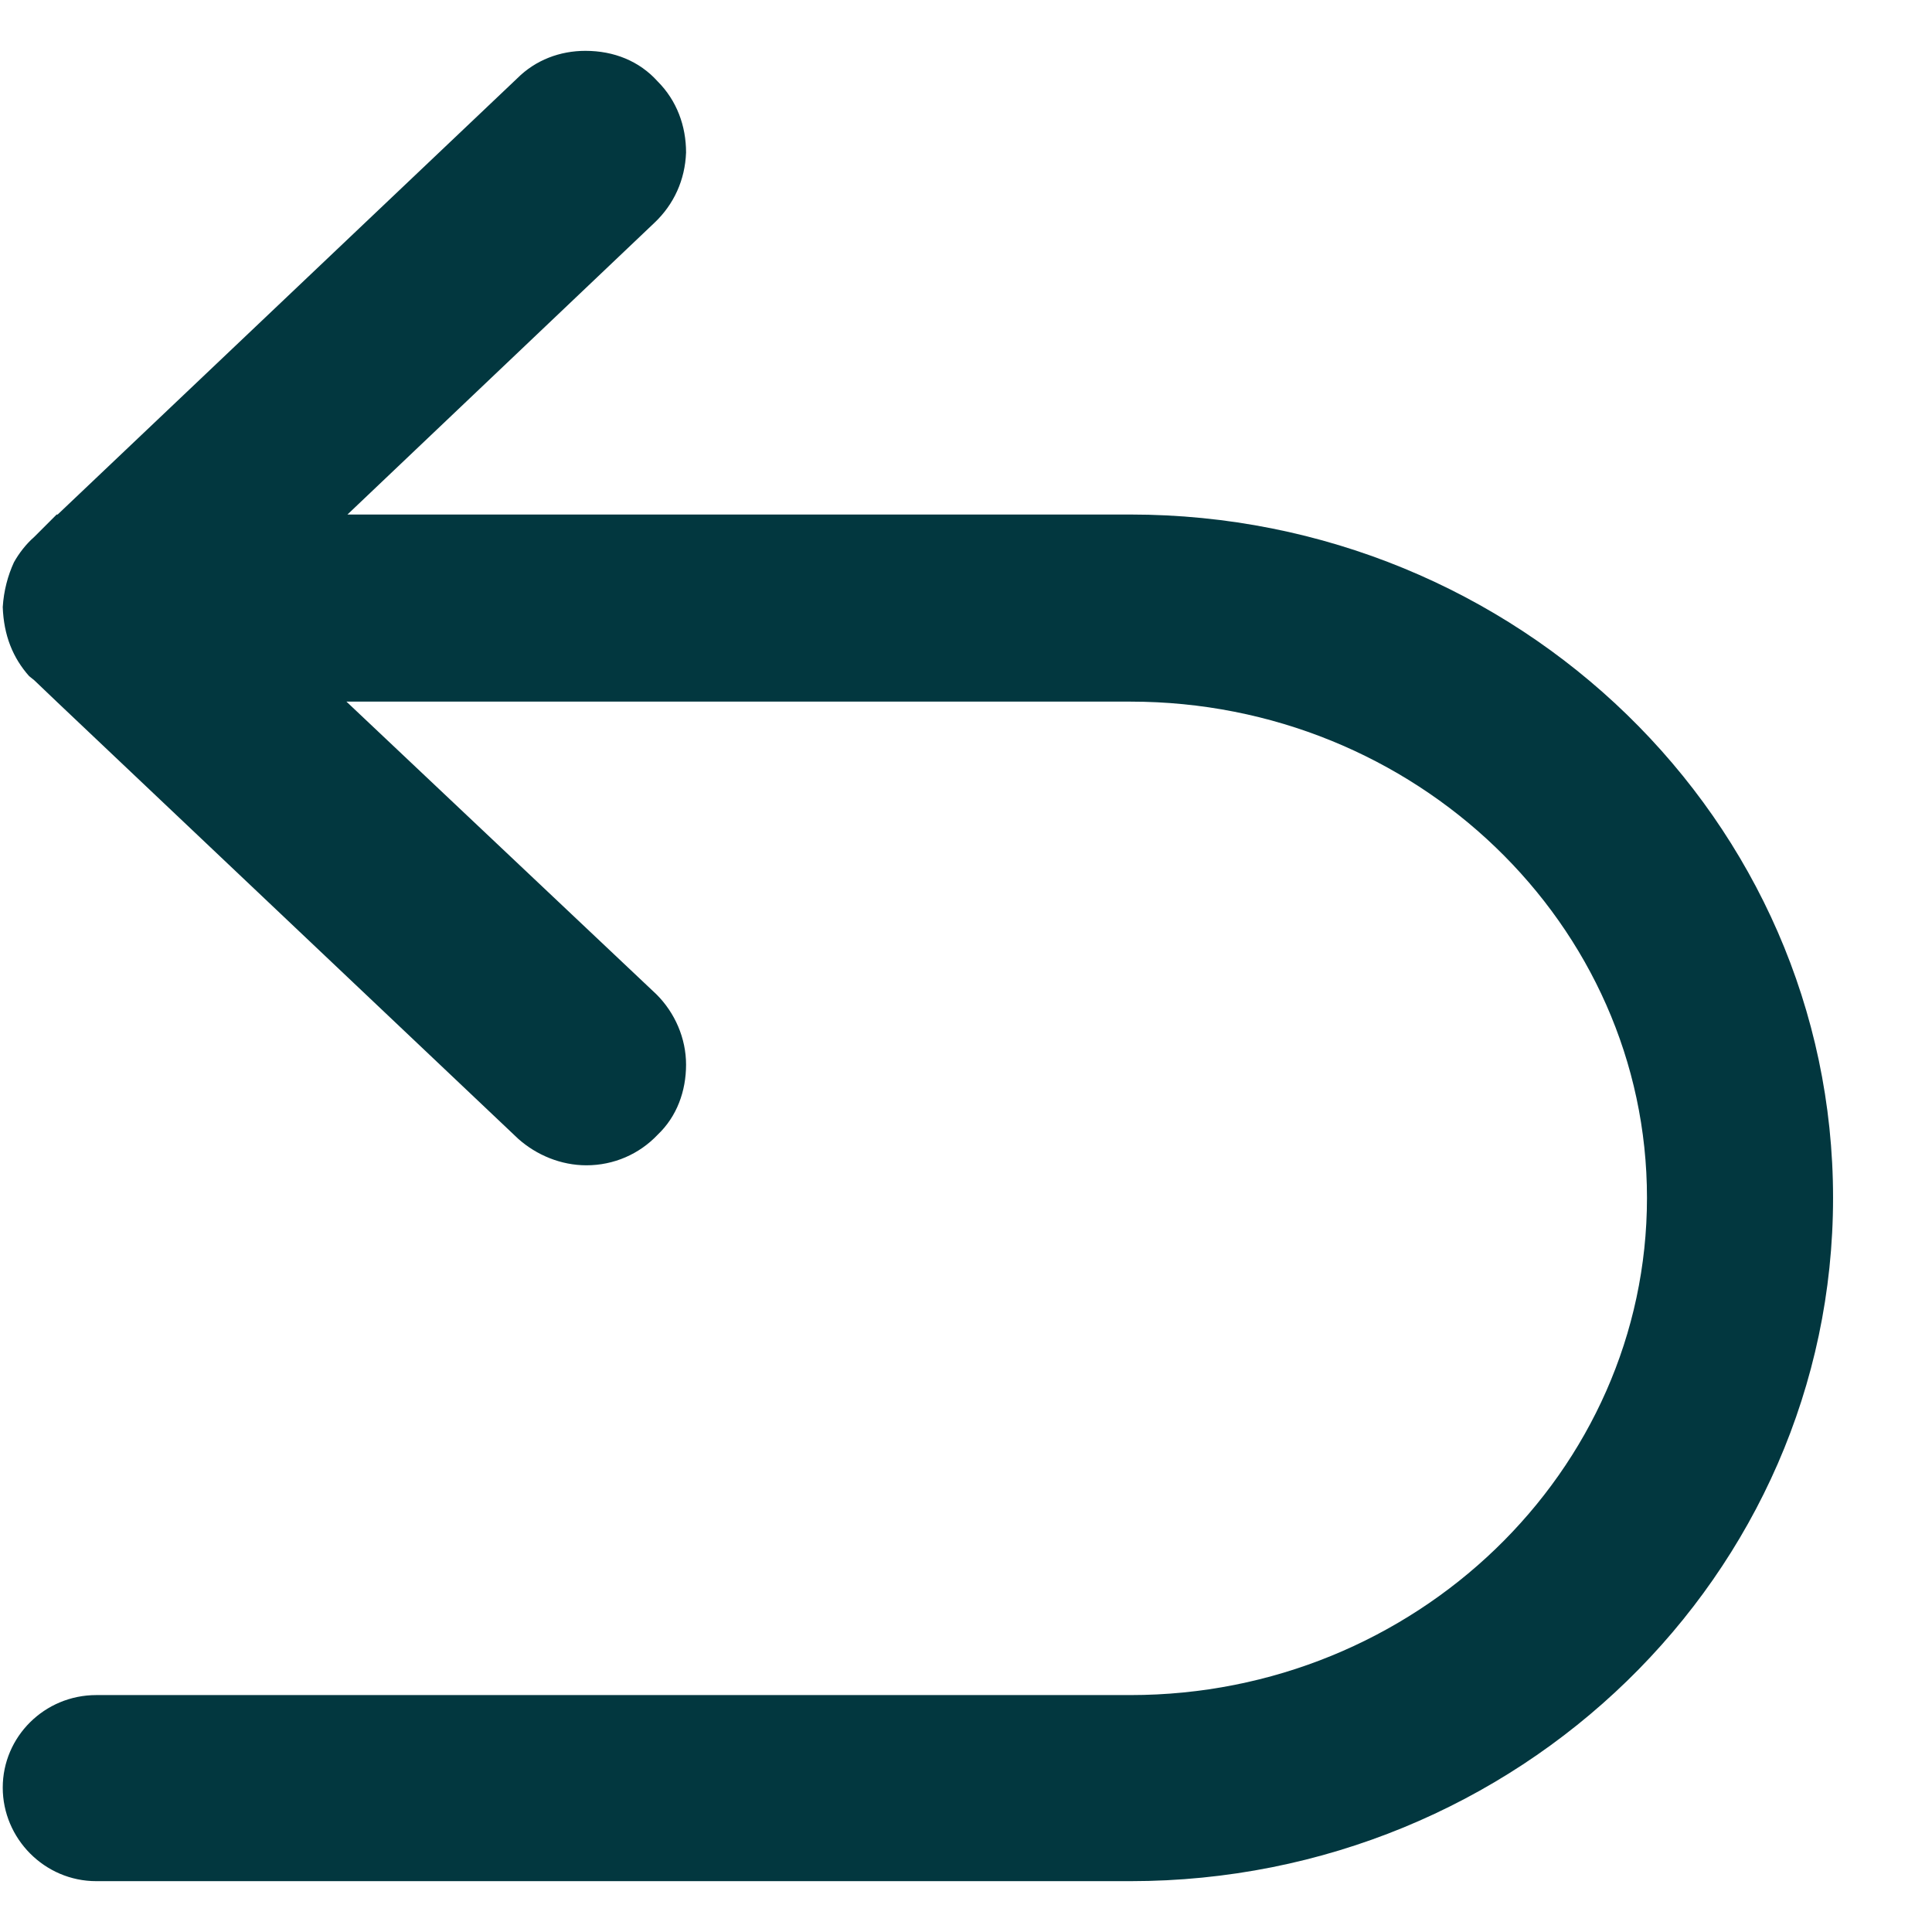 <svg width="19" height="19" viewBox="0 0 19 19" fill="none" xmlns="http://www.w3.org/2000/svg">
<g clip-path="url(#clip0_2791_8382)">
<path d="M11.117 5.06H3.417L6.437 2.19C6.627 2.01 6.737 1.77 6.747 1.5C6.747 1.24 6.657 0.99 6.467 0.8C6.287 0.6 6.037 0.5 5.757 0.5C5.507 0.5 5.267 0.59 5.087 0.77L0.567 5.06H0.557L0.337 5.28C0.257 5.35 0.187 5.44 0.137 5.53C0.077 5.66 0.037 5.81 0.027 5.97C0.037 6.25 0.127 6.47 0.287 6.65L0.337 6.69L0.557 6.9L5.097 11.2C5.277 11.36 5.517 11.46 5.767 11.46C6.037 11.46 6.287 11.35 6.467 11.16C6.657 10.98 6.747 10.73 6.747 10.47C6.747 10.21 6.637 9.96 6.457 9.78L3.407 6.9H11.117C13.917 6.9 16.197 9.09 16.197 11.78C16.197 14.47 13.917 16.67 11.117 16.67H0.947C0.437 16.67 0.027 17.08 0.027 17.58C0.027 18.08 0.437 18.5 0.947 18.5H11.117C14.927 18.5 18.027 15.49 18.027 11.78C18.027 8.07 14.927 5.06 11.117 5.06Z" fill="#02373F"/>
</g>
<defs>
<clipPath id="clip0_2791_8382">
<rect width="18" height="18" fill="white" transform="translate(0.027 0.5)"/>
</clipPath>
</defs>
</svg>

